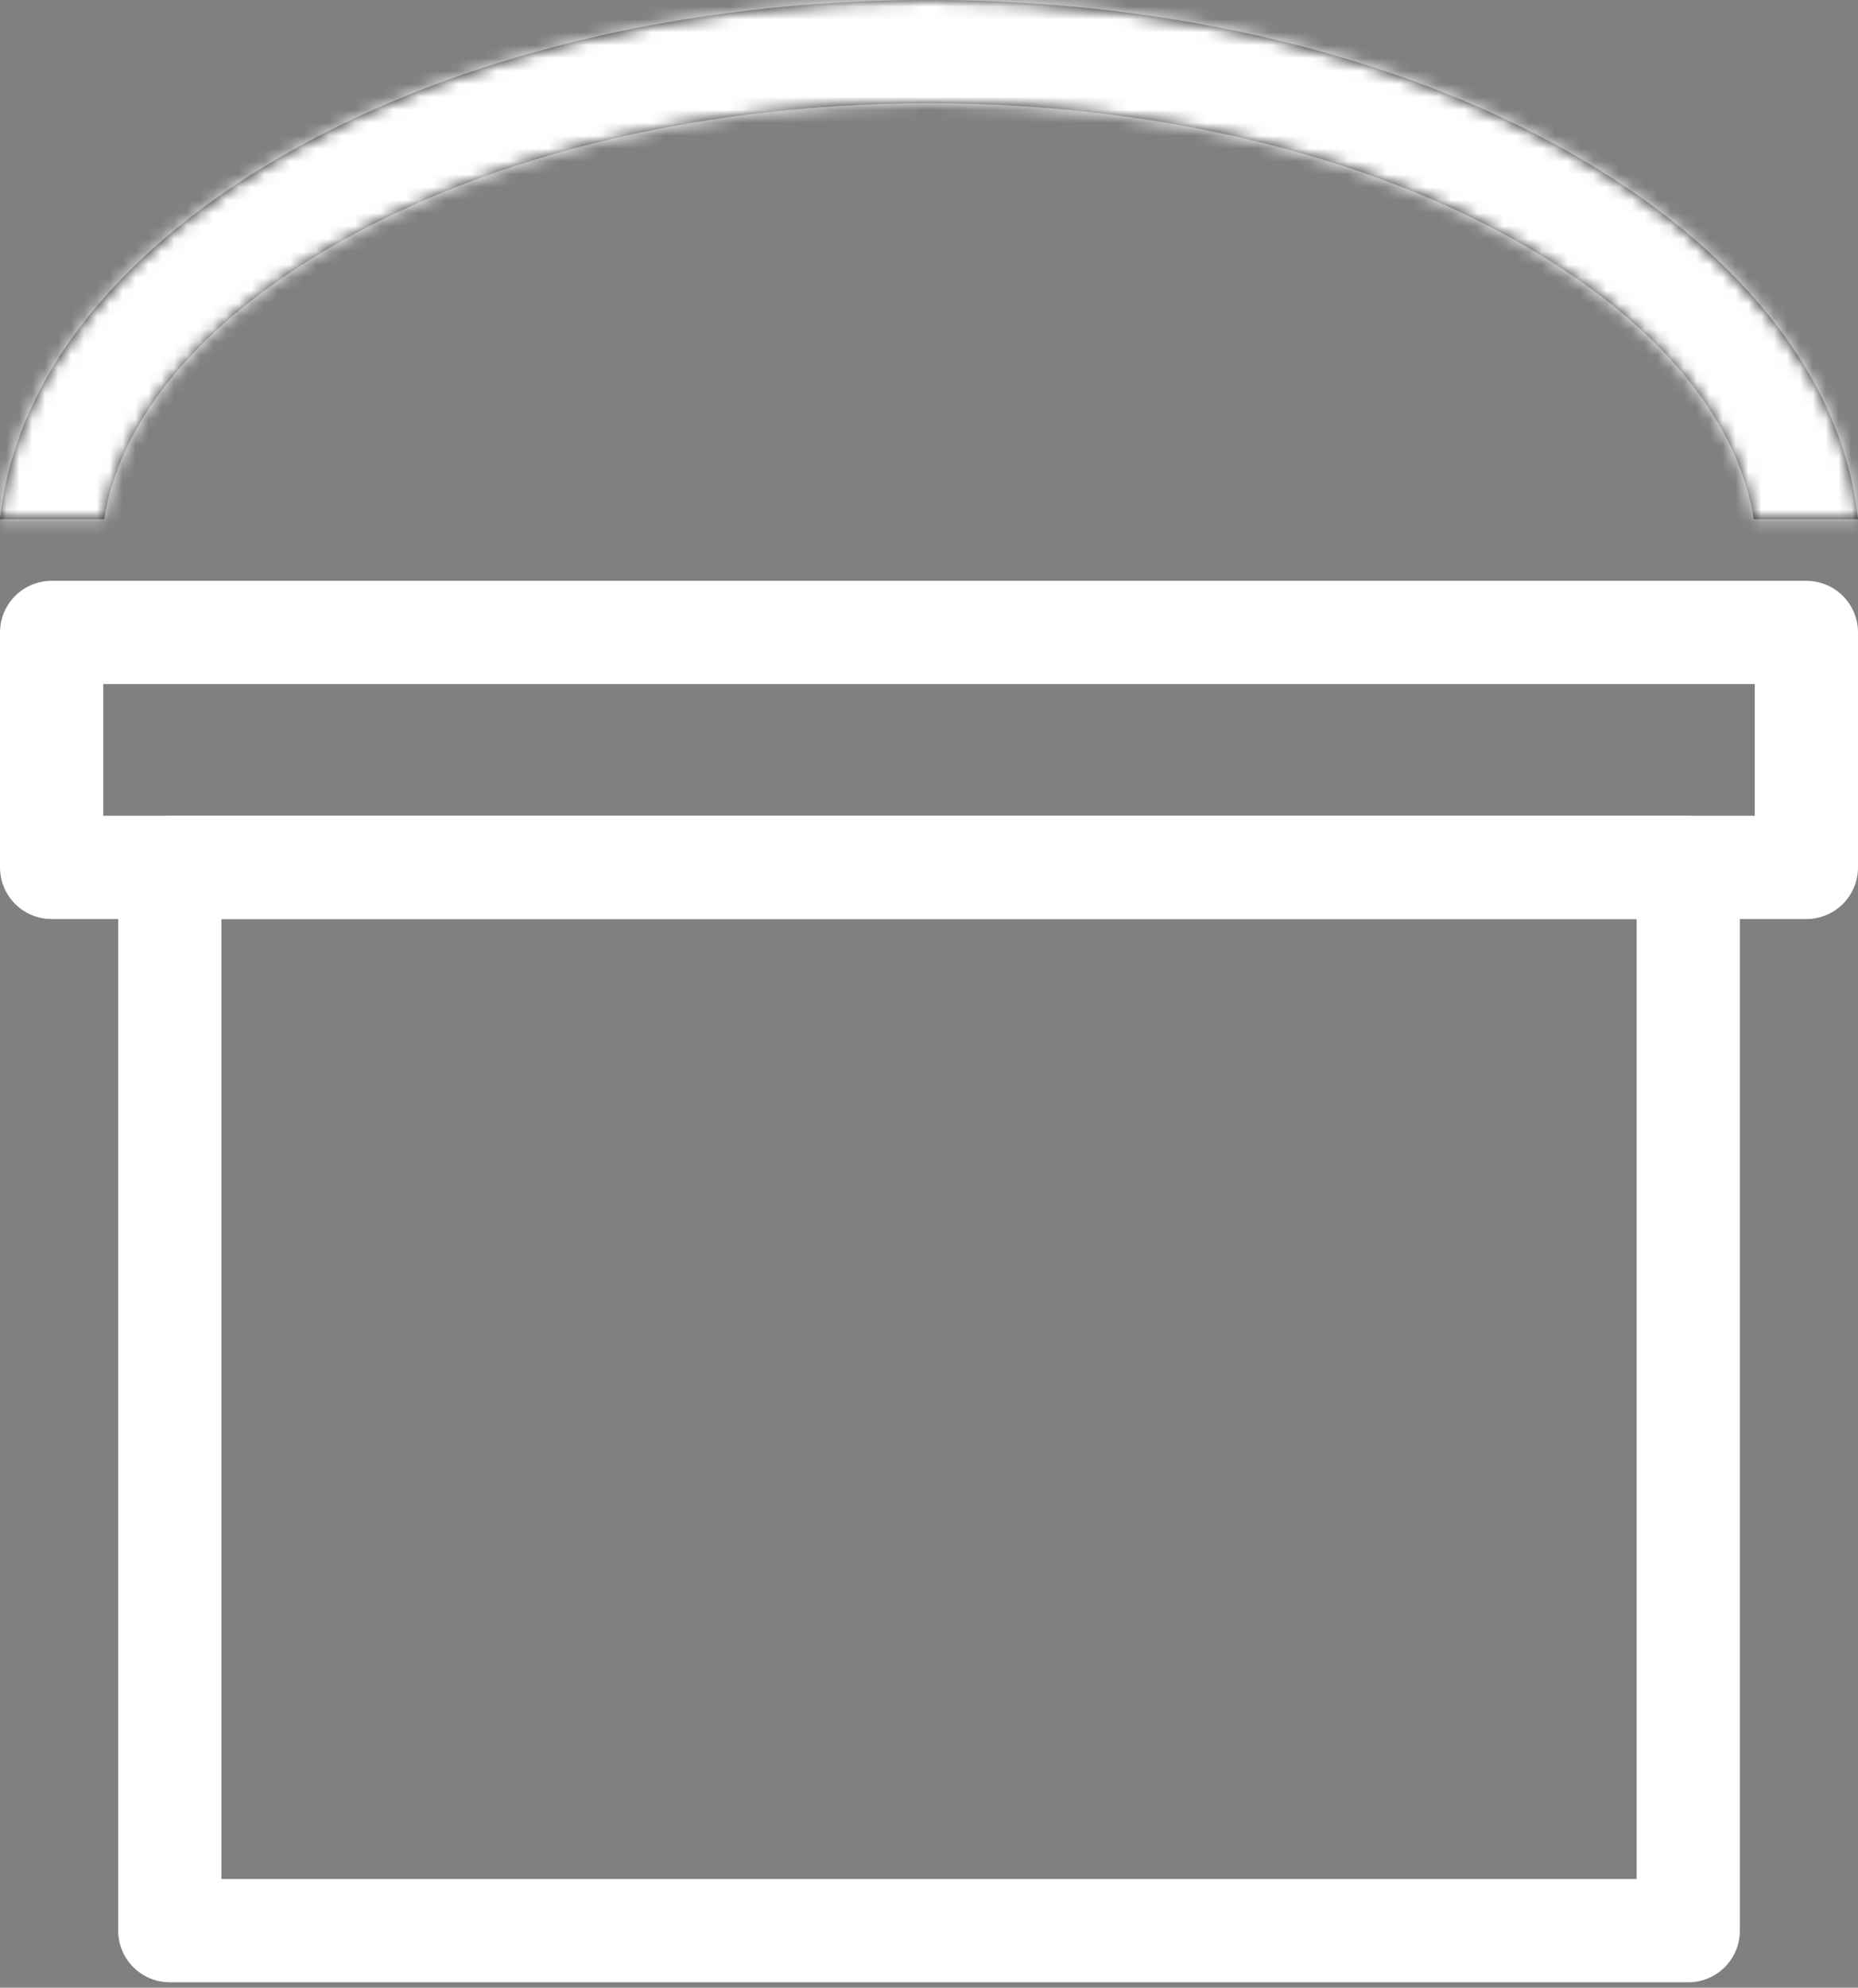 <svg width="144" height="154" viewBox="0 0 144 154" fill="none" xmlns="http://www.w3.org/2000/svg">
<rect x="0" y="0" width="144" height="154" fill="#808080" stroke="none"/>
<path d="M130.845 67.204H13.16V149.58H130.845V67.204Z" stroke="white" stroke-width="8" stroke-linejoin="round"/>
<path d="M140 49H4V67.204H140V49Z" stroke="white" stroke-width="8" stroke-linejoin="round"/>
<mask id="path-3-inside-1_232_392" fill="white">
<path fill-rule="evenodd" clip-rule="evenodd" d="M135.927 40.227C134.795 33.104 129.332 25.683 118.92 19.473C107.302 12.544 90.732 8 72 8C53.268 8 36.698 12.544 25.079 19.473C14.668 25.683 9.205 33.104 8.073 40.227H0C2.42 17.769 33.73 0 72 0C110.27 0 141.58 17.769 144 40.227H135.927Z"/>
</mask>
<path fill-rule="evenodd" clip-rule="evenodd" d="M135.927 40.227C134.795 33.104 129.332 25.683 118.92 19.473C107.302 12.544 90.732 8 72 8C53.268 8 36.698 12.544 25.079 19.473C14.668 25.683 9.205 33.104 8.073 40.227H0C2.42 17.769 33.73 0 72 0C110.27 0 141.58 17.769 144 40.227H135.927Z" fill="#1D1D1B"/>
<path d="M135.927 40.227L128.026 41.483L129.098 48.227H135.927V40.227ZM118.92 19.473L123.018 12.602L123.018 12.602L118.92 19.473ZM25.079 19.473L29.177 26.344L29.177 26.344L25.079 19.473ZM8.073 40.227V48.227H14.902L15.974 41.483L8.073 40.227ZM0 40.227L-7.954 39.37L-8.908 48.227H0V40.227ZM144 40.227V48.227H152.908L151.954 39.37L144 40.227ZM143.828 38.971C142.191 28.676 134.615 19.518 123.018 12.602L114.823 26.344C124.049 31.847 127.398 37.532 128.026 41.483L143.828 38.971ZM123.018 12.602C109.962 4.816 91.924 0 72 0V16C89.539 16 104.642 20.273 114.823 26.344L123.018 12.602ZM72 0C52.076 0 34.038 4.816 20.982 12.602L29.177 26.344C39.358 20.273 54.461 16 72 16V0ZM20.982 12.602C9.385 19.518 1.809 28.676 0.172 38.971L15.974 41.483C16.602 37.532 19.951 31.847 29.177 26.344L20.982 12.602ZM0 48.227H8.073V32.227H0V48.227ZM72 -8C51.71 -8 32.925 -3.304 18.64 4.716C4.533 12.635 -6.358 24.558 -7.954 39.37L7.954 41.084C8.778 33.438 14.752 25.247 26.472 18.668C38.015 12.188 54.021 8 72 8V-8ZM151.954 39.37C150.358 24.558 139.467 12.635 125.36 4.716C111.075 -3.304 92.29 -8 72 -8V8C89.979 8 105.985 12.188 117.528 18.668C129.248 25.247 135.222 33.438 136.046 41.084L151.954 39.37ZM135.927 48.227H144V32.227H135.927V48.227Z" fill="white" mask="url(#path-3-inside-1_232_392)"/>
</svg>
